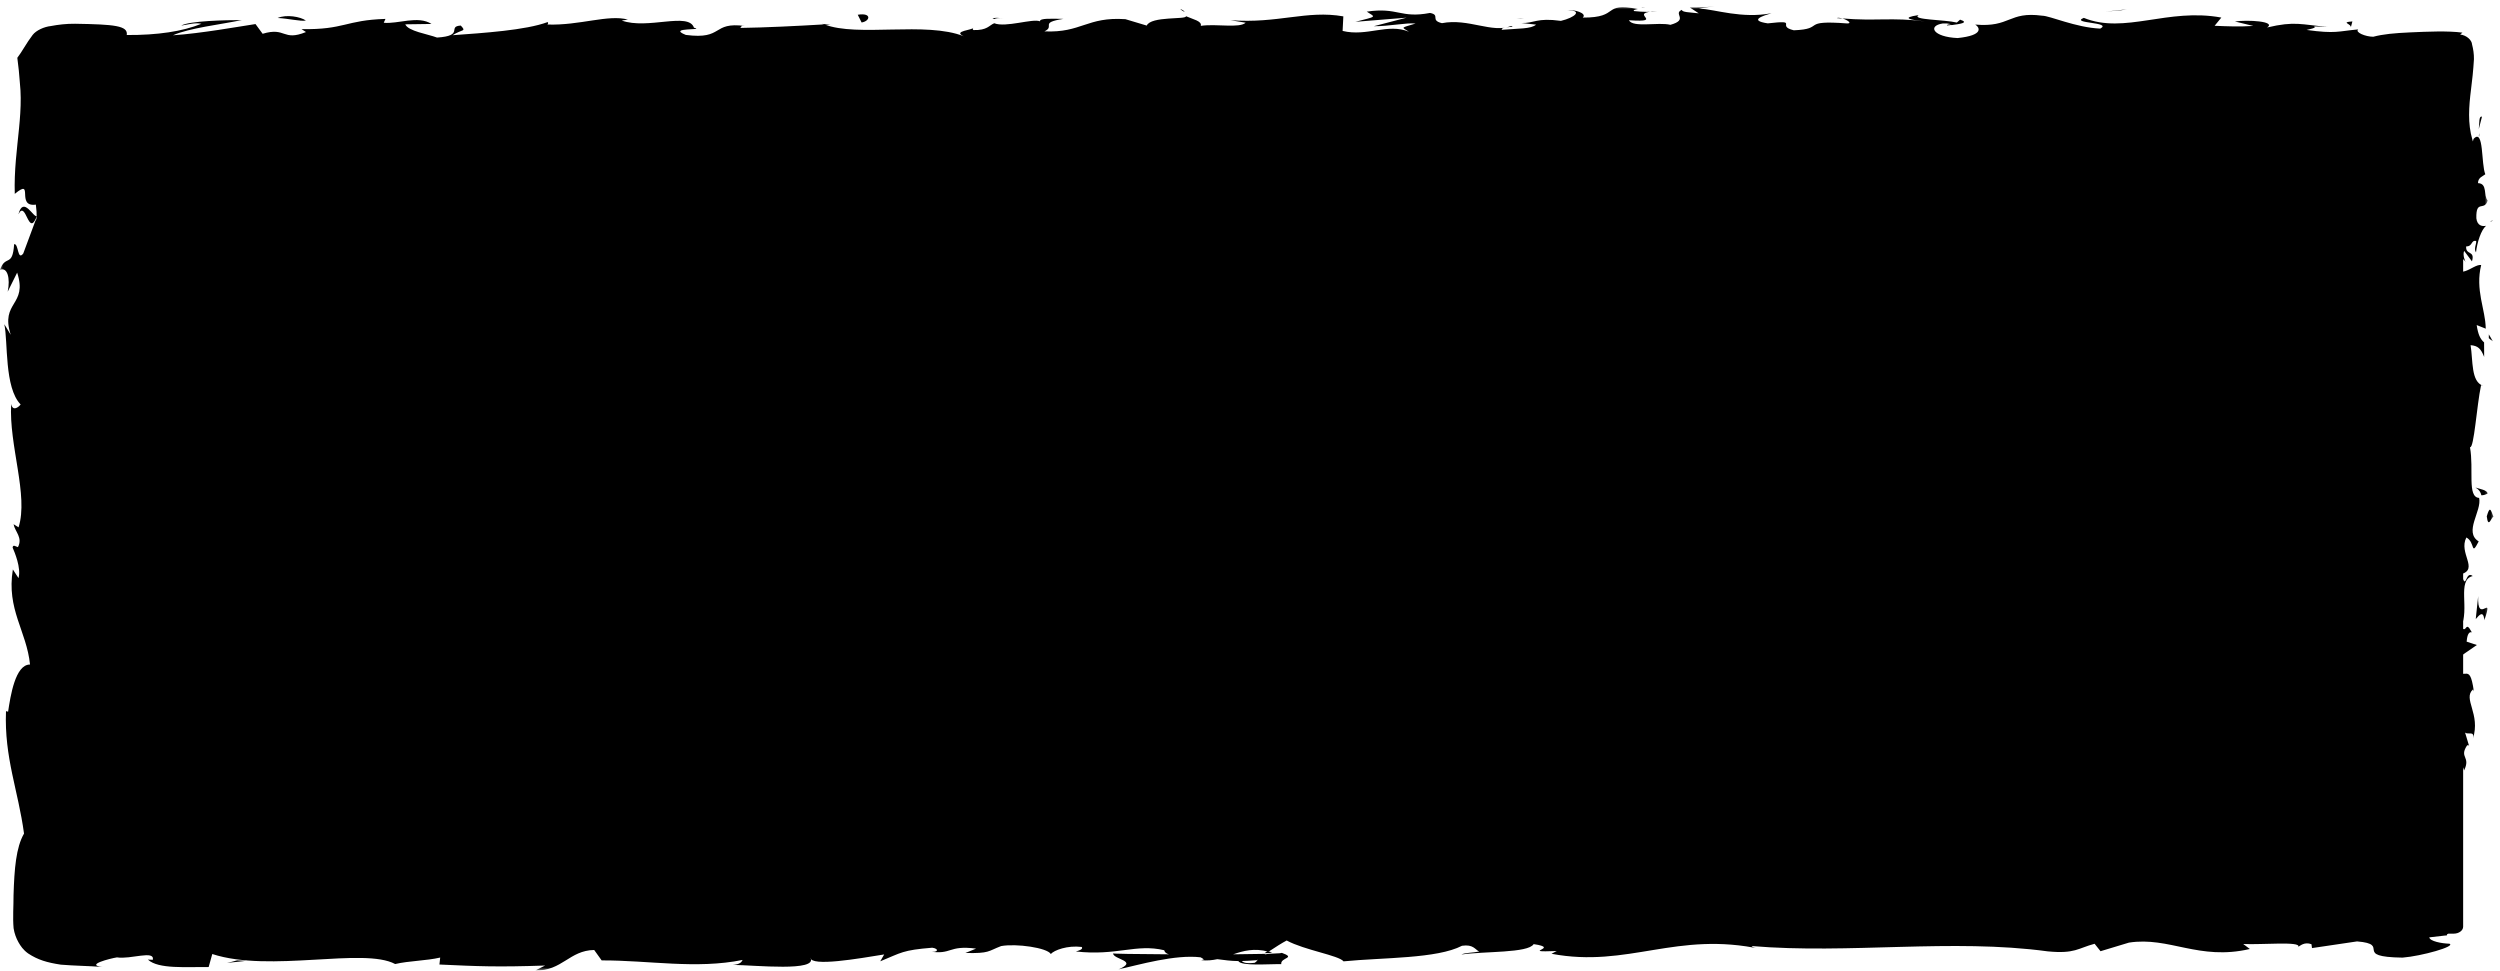 <svg xmlns="http://www.w3.org/2000/svg" xmlns:xlink="http://www.w3.org/1999/xlink" width="407px" height="158px" viewBox="0 0 407 158"><title>Group 119</title><defs><polygon id="path-1" points="0.127 0 4.873 0 4.873 4 0.127 4"></polygon><polygon id="path-3" points="0 0.036 5 0.036 5 3.964 0 3.964"></polygon><polygon id="path-5" points="0.305 0 4.694 0 4.694 4 0.305 4"></polygon><polygon id="path-7" points="1.015 0 3.985 0 3.985 4 1.015 4"></polygon><polygon id="path-9" points="0.484 0 4.516 0 4.516 4 0.484 4"></polygon><polygon id="path-11" points="1.125 0 3.876 0 3.876 4 1.125 4"></polygon><polygon id="path-13" points="0 0.778 5 0.778 5 3.222 0 3.222"></polygon><polygon id="path-15" points="0 0.305 5 0.305 5 3.695 0 3.695"></polygon><polygon id="path-17" points="0 0 405 0 405 157 0 157"></polygon><polygon id="path-19" points="0.026 0 4.974 0 4.974 4 0.026 4"></polygon><polygon id="path-21" points="0.499 0 4.501 0 4.501 4 0.499 4"></polygon><polygon id="path-23" points="0.893 0 4.107 0 4.107 4 0.893 4"></polygon><polygon id="path-25" points="0 0.291 5 0.291 5 3.709 0 3.709"></polygon><polygon id="path-27" points="0 0.561 5 0.561 5 3.439 0 3.439"></polygon></defs><g id="CE-ContentNavi-RL" stroke="none" stroke-width="1" fill="none" fill-rule="evenodd"><g id="Group-119"><path d="M399.454,152 L10.546,152 C9.694,152 9,151.49 9,150.864 L9,8.136 C9,7.51 9.694,7 10.546,7 L399.454,7 C400.312,7 401,7.51 401,8.136 L401,150.864 C401,151.49 400.312,152 399.454,152" id="Fill-1" fill="currentColor"></path><path d="M399.67,149.734 L399.67,148.23 L399.67,148.234 L399.665,148.234 L399.665,148.234 L399.655,148.238 L399.645,148.246 L399.62,148.266 L399.575,148.302 L399.5,148.378 C399.46,148.43 399.43,148.49 399.415,148.55 C399.39,148.67 399.43,148.794 399.53,148.902 L399.62,148.982 L399.645,149.002 L399.66,149.01 L399.665,149.014 L399.67,149.018 L399.67,149.734 L399.67,149.742 L399.675,149.766 L399.665,149.754 L399.68,149.762 L399.65,149.758 L399.64,149.758 L399.64,149.758 L397.615,149.758 L397.61,149.758 L397.605,149.754 L397.575,149.738 L397.525,149.71 L397.32,149.602 L397.345,149.722 L397.355,149.75 L399.645,149.758 L399.655,149.758 L399.68,149.762 L399.665,149.754 C399.665,149.754 399.68,149.802 399.67,149.734" id="Fill-3" fill="currentColor"></path><path d="M400.365,143.417 C399.565,141.991 398.155,140.344 396.635,141.269 C398.225,142.683 397.56,143.025 399.455,144.544 C399.645,145.76 398.92,146.665 398.315,146.459 C398.735,146.89 397.95,148.343 398.99,149 C400.27,147.419 400.32,145.418 399.265,143.328 C399.63,142.881 400.06,143.312 400.365,143.417" id="Fill-5" fill="currentColor"></path><g id="Group-9" transform="translate(401, 20)"><mask id="mask-2" fill="white"><use xlink:href="#path-1"></use></mask><g id="Clip-8"></g><path d="M2.724,1.606 L2.529,2.394 C2.634,2.178 2.694,1.91 2.724,1.606" id="Fill-7" fill="currentColor" mask="url(#mask-2)"></path></g><path d="M316.986,4.142 C317.706,4.11 318.006,3.978 318.041,3.858 C317.376,3.946 316.826,4.026 316.986,4.142" id="Fill-10" fill="currentColor"></path><g id="Group-14" transform="translate(297, 1)"><mask id="mask-4" fill="white"><use xlink:href="#path-3"></use></mask><g id="Clip-13"></g><path d="M2.025,1.944 C2.375,1.976 2.665,2.004 2.975,2.032 C2.615,1.912 2.25,1.844 2.025,1.944" id="Fill-12" fill="currentColor" mask="url(#mask-4)"></path></g><g id="Group-17" transform="translate(401, 18)"><mask id="mask-6" fill="white"><use xlink:href="#path-5"></use></mask><g id="Clip-16"></g><path d="M2.546,3.016 L3.066,0.996 C2.526,0.852 2.666,2.032 2.546,3.016" id="Fill-15" fill="currentColor" mask="url(#mask-6)"></path></g><path d="M396.283,126.452 C396.363,126.876 396.517,127.228 396.717,127.548 L396.543,126.52 C396.452,126.496 396.377,126.476 396.283,126.452" id="Fill-18" fill="currentColor"></path><g id="Group-22" transform="translate(402, 53)"><mask id="mask-8" fill="white"><use xlink:href="#path-7"></use></mask><g id="Clip-21"></g><path d="M3.178,1.438 L3.178,2.054 C3.368,2.234 3.598,2.402 3.853,2.562 L3.178,1.438 Z" id="Fill-20" fill="currentColor" mask="url(#mask-8)"></path></g><g id="Group-25" transform="translate(401, 78)"><mask id="mask-10" fill="white"><use xlink:href="#path-9"></use></mask><g id="Clip-24"></g><path d="M3.963,2.369 C4.023,1.789 2.618,1.589 2.003,1.369 C2.583,1.693 2.858,2.121 2.968,2.629 C3.238,2.641 3.553,2.565 3.963,2.369" id="Fill-23" fill="currentColor" mask="url(#mask-10)"></path></g><path d="M402.402,120.64 L402.598,121.36 C402.548,121.172 402.462,120.86 402.402,120.64" id="Fill-26" fill="currentColor"></path><g id="Group-30" transform="translate(402, 34)"><mask id="mask-12" fill="white"><use xlink:href="#path-11"></use></mask><g id="Clip-29"></g><path d="M3.372,2.116 C3.582,2.072 3.762,1.98 3.877,1.884 C3.697,1.884 3.532,1.976 3.372,2.116" id="Fill-28" fill="currentColor" mask="url(#mask-12)"></path></g><path d="M358.423,145.9 C358.398,145.98 358.433,146.032 358.423,146.1 C358.613,145.984 358.668,145.908 358.423,145.9" id="Fill-31" fill="currentColor"></path><path d="M398.812,151.654 L398.298,151.714 C398.243,151.926 398.188,152.138 398.188,152.346 L398.812,151.654 Z" id="Fill-33" fill="currentColor"></path><g id="Group-37" transform="translate(265, 0)"><mask id="mask-14" fill="white"><use xlink:href="#path-13"></use></mask><g id="Clip-36"></g><path d="M2.222,1.246 C2.282,1.254 2.297,1.258 2.352,1.266 C3.132,1.138 2.692,1.162 2.222,1.246" id="Fill-35" fill="currentColor" mask="url(#mask-14)"></path></g><path d="M2.998,34.874 C4.253,32.414 4.612,38.874 6.003,35.174 C5.457,35.518 3.812,31.81 2.998,34.874" id="Fill-38" fill="currentColor"></path><path d="M396.523,126.524 L396.508,125.476 C396.463,125.952 396.468,126.276 396.523,126.524" id="Fill-40" fill="currentColor"></path><path d="M5.428,35.192 L5.442,35.192 L5.572,34.808 C5.513,34.968 5.478,35.056 5.428,35.192" id="Fill-42" fill="currentColor"></path><g id="Group-46" transform="translate(190, 0)"><mask id="mask-16" fill="white"><use xlink:href="#path-15"></use></mask><g id="Clip-45"></g><path d="M2.152,1.449 C2.292,1.649 2.562,1.797 2.848,1.941 C2.822,1.825 2.667,1.685 2.152,1.449" id="Fill-44" fill="currentColor" mask="url(#mask-16)"></path></g><path d="M248.127,3.076 L246.873,2.924 C247.373,3.028 247.773,3.064 248.127,3.076" id="Fill-47" fill="currentColor"></path><path d="M163.423,3.052 C162.738,2.968 162.507,2.812 161.577,2.964 C161.662,3.02 161.748,3.06 161.857,3.1 C162.197,2.944 162.648,2.872 163.423,3.052" id="Fill-49" fill="currentColor"></path><path d="M133.812,3.886 C133.958,3.97 134.148,4.038 134.317,4.114 C134.593,4.094 134.907,4.07 135.188,4.054 L133.812,3.886 Z" id="Fill-51" fill="currentColor"></path><path d="M268.285,146.5 C268.885,146.816 269.26,147.164 269.55,147.512 C269.13,146.712 273.155,146.424 268.285,146.5" id="Fill-53" fill="currentColor"></path><path d="M396.803,126.265 C396.447,126.137 396.272,125.949 396.197,125.613 C396.223,125.865 396.248,126.105 396.272,126.345 C396.483,126.405 396.678,126.421 396.803,126.265" id="Fill-55" fill="currentColor"></path><path d="M162.678,12.084 L158.322,11.916 C159.537,12.028 161.123,12.084 162.678,12.084" id="Fill-57" fill="currentColor"></path><path d="M53,147.072 L54,146.936 C53.615,146.912 53.26,146.944 53,147.072" id="Fill-59" fill="currentColor"></path><path d="M143.98,12.388 C143.205,11.992 142.38,11.76 141.525,11.612 C141.345,11.7 141.14,11.772 141.02,11.9 L143.98,12.388 Z" id="Fill-61" fill="currentColor"></path><path d="M269.505,148.006 L269.495,147.994 L269.505,148.006 Z" id="Fill-63" fill="currentColor"></path><g id="Group-67" transform="translate(0, 1)"><mask id="mask-18" fill="white"><use xlink:href="#path-17"></use></mask><g id="Clip-66"></g><path d="M204.248,155.747 C202.84,155.908 202.371,155.687 202.174,155.454 C202.84,155.434 203.621,155.398 204.636,155.318 C204.685,155.282 204.756,155.222 204.805,155.182 C204.669,155.398 204.516,155.599 204.248,155.747 M185.439,147.933 C186.52,147.977 187.868,147.985 189.298,147.977 C189.609,148.366 189.271,148.767 188.376,148.747 C188.862,148.487 186.766,148.262 185.439,147.933 M194.331,147.917 L194.331,147.893 C195.242,147.865 196.023,147.845 196.514,147.829 C196.061,147.849 195.433,147.873 194.331,147.917 M300.143,144.515 C295.613,144.483 298.014,145.967 297.054,146.818 C291.65,147.239 294.554,145.727 292.714,144.969 C289.336,145.362 286.749,146.722 284.227,146.665 C284.041,146.421 283.55,146.332 284.123,146.024 C280.554,147.203 273.529,146.084 269.37,147.564 C269.059,147.432 268.906,147.307 268.829,147.195 C269.501,147.937 269.604,148.691 269.468,149.229 C267.438,149.253 265.696,150.163 264.932,149.197 C266.177,149.225 266.28,148.836 266.864,148.531 L264.736,148.952 C262.82,147.56 267.64,148.471 267.64,147.44 C263.491,147.893 258.655,149.044 255.473,148.651 C254.813,147.291 262.913,148.194 258.666,146.982 L263.59,147.504 C259.829,145.354 266.575,147.652 263.126,145.354 C256.647,144.961 255.883,146.048 249.426,145.651 C247.968,146.409 249.906,146.77 248.449,147.528 C239.268,148.888 241.222,144.102 234.476,145.915 C232.729,146.826 232.047,148.547 227.244,147.636 L228.881,146.096 C222.615,145.943 225.306,148.31 218.74,147.275 C219.908,146.669 223.663,146.762 222.719,146.581 C218.461,145.366 219.711,147.456 216.442,147.456 L215.76,146.092 C209.09,146.304 201.737,147.291 194.347,147.54 C194.751,147.135 196.023,146.706 194.293,146.288 C184.97,146.97 174.392,146.124 165.397,145.314 L161.964,146.489 C161.167,146.477 160.479,145.959 161.347,145.731 C157.843,145.286 161.167,146.477 159.48,146.938 C157.488,147.022 156.844,146.264 158.11,145.911 C151.926,146.906 140.491,148.061 133.98,146.798 L135.246,146.449 C130.175,145.971 129.52,148.864 124.815,147.765 L125.721,147.556 C114.707,147.047 102.541,148.126 94.135,146.345 C92.541,148.041 83.235,145.59 82.531,147.957 C76.243,146.782 78.044,146.361 69.186,145.574 C66.822,145.466 65.66,147.051 62.74,147.295 L62.669,146.06 L58.695,147.355 L56.583,145.879 L53.843,146.196 C54.934,146.268 56.162,146.75 55.999,147.107 C51.714,147.668 45.557,146.244 45.448,145.61 L35.312,146.657 C35.541,146.16 37.233,145.992 38.576,145.675 C33.167,146.934 37.594,144.371 32.638,145.526 C33.304,145.807 32.277,146.264 32.168,146.513 C29.696,145.767 24.068,145.759 19.909,146.072 L20.706,145.221 C19.767,145.205 18.812,145.193 17.852,145.177 C17.404,145.173 17.535,145.177 17.338,145.193 C17.109,145.193 16.776,145.346 16.46,145.277 C16.203,144.748 16.056,145.534 16.05,141.314 C15.51,143.537 13.496,143.027 13.305,141.206 L15.084,140.48 C13.982,139.304 14.413,142.377 13.065,139.97 C13.272,137.652 15.09,138.41 15.668,139.742 L15.051,136.926 C15.581,136.761 15.859,137.419 16.536,137.592 C15.434,136.436 18.321,132.73 16.405,131.065 L16.935,130.905 C16.951,124.707 16.334,121.895 16.247,116.845 C14.713,116.748 15.051,114.775 13.812,113.27 C14.304,109.56 15.51,105.44 15.379,100.967 C14.615,97.826 14.08,100.053 13.168,98.641 C14.566,98.408 14.435,93.943 15.439,96.258 C15.21,90.895 15.161,89.406 14.025,82.619 C13.452,83.357 13.201,84.184 12.726,83.754 C12.497,82.523 13.31,80.95 13.982,81.131 L14.129,81.452 C12.033,73.838 18.206,63.874 15.292,57.809 L15.434,58.145 L13.916,51.856 C14.156,48.963 14.964,53.593 15.832,51.45 C13.496,44.667 16.17,40.732 14.615,35.144 C18.741,30.816 14.326,19.792 16.956,13.956 L15.985,14.293 C15.51,13.539 15.646,13.081 15.936,12.676 C16.22,12.227 16.651,12.459 16.765,12.343 C16.012,12.231 15.892,12.584 15.363,12.351 C15.215,11.926 15.128,11.425 15.09,10.931 C15.112,10.301 16.181,10.626 16.727,10.578 L17.781,10.646 L21.148,10.751 L27.905,11.043 C36.933,11.493 46.021,12.131 54.934,12.451 C61.457,12.644 58.635,8.761 66.86,10.462 L64.524,11.79 C77.684,10.201 91.439,11.842 104.32,10.494 C103.55,10.799 103.529,11.2 102.273,11.192 C104.991,12.155 112.338,11.24 112.382,10.454 C114.39,10.542 112.846,11.164 114.085,11.565 C116.814,12.131 120.935,10.333 122.387,11.292 C122.632,11.449 121.617,11.605 121.12,11.681 C122.9,11.212 129.406,11.798 127.703,10.686 C132.539,11.216 136.954,10.193 140.808,10.851 C143.324,9.611 149.088,11.449 149.885,9.692 C149.541,11.509 158.367,11.156 161.423,10.301 C160.397,10.851 164.082,10.871 162.881,11.629 C166.369,11.605 169.567,11.268 168.961,10.337 C175.391,12.508 181.881,8.588 185.499,11.372 C195.864,10.398 205.455,9.736 214.783,9.31 C214.444,11.12 204.472,9.491 204.876,11.392 C213.718,10.646 218.822,9.094 227.593,9.531 C229.863,9.776 226.305,10.313 225.535,10.622 C234.372,9.876 242.625,10.787 250.484,9.804 C250.463,9.972 249.617,10.157 248.814,10.293 C250.364,10.233 252.417,10.558 252.242,9.736 L250.73,9.96 C248.258,8.765 256.887,7.465 257.16,6.835 C254.534,9.194 264.927,7.429 260.751,10.406 C261.772,10.249 263.049,9.864 262.814,9.31 C264.332,9.471 264.812,9.792 263.273,10.418 C268.824,9.972 266.854,9.098 271.881,9.114 C271.864,9.515 270.849,9.668 270.33,10.137 C272.874,9.359 275.434,8.58 279.686,8.917 C279.429,9.158 279.92,9.471 278.654,9.467 C285.952,9.347 291.093,7.397 299.1,8.147 C296.737,9.876 301.824,8.717 302.25,10.213 L306.556,9.768 L304.826,9.042 C308.598,9.07 311.933,7.975 315.175,8.468 L312.369,9.082 L319.438,8.801 L315.437,8.231 C319.252,7.461 315.027,6.338 320.049,6.755 C319.028,6.908 323.821,6.771 325.785,7.654 L325.775,7.658 C327.641,7.18 329.563,6.679 332.352,7.052 C333.072,7.529 331.768,8.709 332.237,9.026 C334.076,7.774 341.068,8.681 343.399,7.345 C342.624,7.658 342.586,8.444 342.837,8.604 L344.387,7.59 C346.134,7.915 346.385,8.071 346.101,8.697 C351.357,8.885 344.436,6.799 350.669,7.618 C350.184,7.698 350.418,7.85 349.398,8.007 C355.658,8.432 361.498,7.361 367.257,7.862 C368.954,9.367 362.224,8.231 364.167,9.499 C372.469,9.226 381.355,7.694 389.384,8.051 L387.889,7.882 C388.424,6.819 389.995,7.08 391.753,7.485 C393.259,7.89 394.187,8.432 396.01,7.931 C395.132,8.087 394.182,9.114 394.515,8.873 C395.11,8.982 396.163,8.801 396.376,9.467 C396.447,10.008 396.567,10.546 396.747,11.184 C396.84,11.517 396.938,11.866 397.037,12.223 C397.146,12.552 397.255,13.398 397.369,13.992 C397.588,15.316 397.822,16.728 398.074,18.256 L397.331,17.498 C396.665,19.881 396.949,23.772 396.611,26.343 C397.353,27.109 397.233,28.581 398.314,27.687 C394.078,35.621 400.584,42.822 397.053,49.862 C397.047,49.02 396.403,47.856 396.398,48.526 L397.086,54.519 C398.346,54.046 397.85,53.733 398.832,52.473 C399.58,53.236 400.159,54.924 400.159,56.413 C399.323,53.717 398.134,56.437 397.43,57.6 C397.817,57.403 398.243,57.805 398.636,57.704 C396.392,60.837 401.174,58.23 399.662,62.506 L399.001,62.281 C399.34,63.882 400.213,65.358 400.022,67.083 C398.565,67.797 399.345,65.378 398.145,65.27 C398.226,67.693 400.906,70.051 399.454,72.246 C399.045,71.215 399.04,69.734 398.636,68.708 C396.922,71.094 397.359,71.375 397.086,73.148 L397.124,72.972 L396.349,77.079 L396.813,76.032 C400.617,79.065 397.511,82.21 400,86.298 C397.642,82.326 398.636,85.64 396.982,85.335 C396.523,86.382 396.01,87.966 395.546,87.513 C396.878,89.447 394.493,90.738 396.442,93.466 C395.912,93.586 396.392,95.532 395.055,95.095 C395.475,97.606 395.983,94.501 396.649,94.714 C398.467,98.585 394.444,103.811 396.938,109.379 C397.964,114.181 399.76,115.068 400.655,119.524 C399.804,121.028 398.718,118.293 398.718,118.293 C397.932,120.72 398.079,122.545 398.685,124.831 C398.221,124.366 397.828,124.843 397.233,125.541 C397.369,127.375 399.171,126.769 398.385,129.188 C397.79,128.775 396.84,128.241 396.245,127.354 C396.736,129.517 397.73,131.651 398.21,133.893 C397.282,134.483 396.802,132.541 396.196,131.751 C396.616,134.266 397.037,138.27 398.505,139.044 L399.029,137.431 C399.1,138.35 397.768,137.905 397.5,137.227 C396.349,135.072 398.008,134.118 398.543,133.997 L398.887,135.59 C402.009,133.953 398.385,129.188 398.565,125.979 L400.835,127.318 L398.952,124.025 C399.542,123.327 400.808,122.846 401.152,124.43 C402.271,122.132 400.344,122.396 401.594,120.419 C401.791,120.202 401.9,120.298 401.987,120.503 L401.31,118.253 C401.791,118.694 402.915,117.88 402.587,119.259 C403.897,115.228 400.885,112.757 402.604,111.237 L402.746,111.574 C401.976,105.978 401.076,111.032 399.122,106.836 L403.232,104.008 L401.567,103.458 C401.627,102.881 401.752,101.738 402.418,101.95 C401.278,99.8 401.692,102.315 400.617,101.068 C402.134,98.292 399.908,93.406 402.56,92.78 C401.294,91.781 401.583,95.436 400.704,92.471 C403.559,91.625 400.213,89.041 401.523,86.502 C402.997,87.28 402.216,89.687 403.532,87.144 C401.043,85.612 404.078,82.202 403.603,80.06 C401.616,79.96 402.773,75.403 402.113,71.808 C402.779,72.037 403.204,65.045 403.919,61.704 L404.252,61.804 C402.249,61.154 402.626,57.704 402.211,55.193 C403.412,55.293 403.887,55.747 404.421,57.107 L404.411,54.744 C403.772,54.186 403.434,53.452 403.204,51.92 L404.7,52.513 C404.618,49.373 402.937,46.187 403.936,42.144 C402.538,41.919 400.044,45.361 399.111,41.085 C399.869,40.924 401.157,40.768 401.469,41.887 C401.37,41.522 400.841,40.579 401.163,39.841 L402.435,41.55 C402.991,39.709 401.376,40.588 401.49,39.115 C402.571,39.143 402.26,38.024 403.117,38.237 C403.221,38.614 402.669,39.52 403.095,40.086 C403.286,38.425 403.925,36.42 404.743,35.754 C404.127,35.902 403.292,35.754 403.15,34.538 C403.073,31.397 404.449,33.463 405,31.634 C404.252,30.872 405.027,28.866 403.417,28.814 C403.423,27.895 404.176,27.723 404.612,27.37 C403.903,25.745 404.411,19.776 402.697,21.61 L402.582,22.023 C402.56,21.946 402.538,21.858 402.511,21.758 L402.511,21.77 L402.511,21.758 C401.714,19.094 401.938,16.326 402.282,13.563 C402.446,12.347 402.664,10.317 402.757,8.637 C402.773,7.766 402.637,6.956 402.451,6.238 C402.418,5.54 401.567,4.737 400.519,4.621 L400.885,4.312 C398.494,3.995 395.192,4.148 392.386,4.272 C389.815,4.388 387.976,4.557 386.366,4.982 C385.094,4.978 383.369,4.256 383.91,3.787 C380.629,4.084 380.258,4.529 375.515,3.875 C378.817,3.185 374.38,3.261 378.899,3.37 C374.636,3.025 373.67,2.391 369.085,3.474 C370.646,2.459 365.876,2.198 363.845,2.499 L366.836,3.225 C364.555,3.374 362.563,3.285 360.538,3.197 L361.635,1.861 C352.902,0.241 345.888,4.625 339.245,1.909 C336.931,2.844 343.983,2.563 341.92,3.658 C337.903,3.478 333.722,1.56 332.461,1.556 C326.959,0.818 327.33,3.506 321.572,3.001 C322.309,3.478 323.002,4.75 318.701,5.195 C314.684,5.022 313.761,3.201 316.299,2.816 C317.265,2.776 317.729,2.928 317.686,3.089 C318.985,2.916 320.688,2.712 319.099,2.198 L318.575,2.672 C316.583,2.186 311.054,2.238 312.353,1.456 C309.318,1.909 311.054,2.238 313.303,2.483 C308.15,1.797 305.252,2.463 299.946,2.002 C300.787,2.262 301.568,2.824 300.727,2.816 C292.944,2.226 297.299,3.723 292.027,3.931 C289.03,3.205 293.102,2.198 287.791,2.804 C284.554,2.315 287.109,1.54 288.397,1.155 C283.561,2.07 279.358,0.55 276.596,0.381 L279.145,0 C277.623,0.225 276.373,0.221 275.106,0.217 L276.558,1.171 C275.063,1.003 273.796,0.999 273.824,0.602 C272.284,1.227 275.003,2.186 271.946,3.041 C269.954,2.555 265.871,3.558 265.183,2.295 C271.455,2.724 264.49,1.027 269.801,0.822 C268.775,0.975 267.525,0.967 266.029,0.802 C265.8,0.658 266.237,0.538 266.646,0.465 C260.648,-0.662 263.89,1.893 257.673,1.865 C258.459,1.155 256.232,0.513 255.217,0.666 C257.722,0.682 256.412,1.853 254.114,2.399 C250.13,1.845 249.78,2.812 247.69,2.748 L250.075,3.009 C249.267,3.723 247.275,3.626 244.497,3.851 C244.257,3.297 247.019,3.47 246.025,3.225 C242.941,4.477 239.055,1.929 234.749,2.772 C232.756,2.291 234.558,1.436 232.805,1.107 C227.98,2.034 227.582,0.132 222.511,0.895 C223.974,1.853 224.231,1.621 220.661,2.551 L228.996,1.877 L223.647,3.269 C226.157,3.285 228.952,2.668 230.458,2.832 C227.909,3.61 228.171,3.374 229.378,4.168 C225.934,2.732 222.555,5.006 218.576,4.035 L218.696,1.665 C212.714,0.61 208.069,2.88 200.302,2.287 L202.796,2.696 C201.759,3.638 198.004,2.828 195.488,3.209 C195.723,2.419 194.151,2.13 193.075,1.637 C193.206,2.226 187.393,1.585 186.689,3.165 L183.218,2.122 C176.946,1.697 176.062,4.38 170.036,4.108 C171.849,3.249 169.109,2.688 173.148,2.07 C171.133,2.062 169.327,1.917 169.294,2.467 C168.121,1.974 163.71,3.534 161.86,2.784 C161.014,3.129 160.736,3.959 158.476,3.895 C158.23,3.735 158.487,3.502 158.487,3.502 C158.476,3.895 154.95,4.035 156.92,4.91 C150.725,2.439 139.596,5.09 134.193,2.968 C129.804,3.233 124.51,3.49 120.525,3.546 C120.776,3.309 120.536,3.153 121.289,3.233 C115.788,2.499 117.905,5.508 111.65,4.685 C108.452,3.406 114.974,3.995 112.977,3.51 C112.109,0.903 105.423,3.867 101.214,2.343 L102.229,2.19 C99.015,1.304 94.375,3.177 89.113,2.993 C89.113,2.993 89.37,2.76 89.146,2.599 C85.549,3.927 78.737,4.364 73.678,4.733 C75.25,3.715 75.976,4.196 75.015,3.161 C72.744,3.305 75.681,4.822 71.151,5.115 C69.677,4.557 66.413,4.068 65.982,2.96 L70.25,2.9 C68.061,1.472 64.721,2.952 62.472,2.704 L62.756,2.078 C56.212,2.278 56.124,3.855 49.089,3.743 L49.815,4.216 C45.967,5.776 46.589,3.337 42.757,4.501 L41.595,2.916 C39.057,3.297 32.709,4.445 28.157,4.746 C30.738,3.57 36.06,2.968 39.351,2.27 C36.841,2.262 30.809,2.391 29.499,3.169 C30.509,3.017 31.786,2.631 32.791,2.872 C29.701,4.12 25.646,4.729 20.635,4.701 C20.886,3.169 18.588,2.972 12.23,2.868 C10.8,2.852 9.44,3.017 8.278,3.241 C7.197,3.354 5.887,3.939 5.314,4.689 C4.326,5.969 3.551,7.477 2.82,8.412 C3.011,9.82 3.147,11.204 3.235,12.488 C3.322,13.302 3.366,14.116 3.371,14.935 C3.387,16.571 3.262,18.22 3.098,19.901 C2.771,23.266 2.285,26.768 2.405,30.563 C5.658,27.871 2.498,32.777 5.838,32.312 C6.051,34.081 5.996,34.755 5.778,34.911 L3.786,40.271 C2.814,41.538 3.049,38.59 2.301,38.75 C2.045,42.621 0.887,40.375 -0.002,42.938 C1.193,42.413 1.712,44.282 1.253,46.488 L2.792,43.383 C4.566,48.791 -0.008,48.057 1.75,53.508 L0.702,51.783 C1.319,54.583 0.68,62.105 3.36,64.849 C2.973,65.346 2.061,66 1.821,64.768 C1.417,71.455 4.675,79.651 3.022,84.849 L2.208,84.34 C2.443,85.588 3.742,86.514 2.918,88.075 C2.58,87.994 2.105,87.573 2.056,88.151 C2.339,88.809 3.486,91.464 3.011,93.117 L2.094,91.705 C1.024,98.228 4.332,101.713 4.888,107.185 C2.487,107.169 1.706,112.3 1.319,114.863 L0.975,114.775 C0.68,122.368 2.967,127.675 3.911,134.707 C2.607,136.954 2.334,140.448 2.203,144.756 C2.214,146.505 2.056,148.366 2.214,150.115 C2.345,150.97 2.634,151.736 3,152.39 C3.355,153.007 3.759,153.633 4.588,154.227 C6.176,155.27 7.645,155.703 9.915,156.048 C12.148,156.233 14.462,156.253 16.634,156.413 C13.796,156.092 17.933,155.037 19.041,154.861 C21.279,155.218 25.231,153.633 24.876,155.254 L24.079,155.222 C25.766,156.81 30.373,156.389 33.97,156.433 L34.559,154.315 C43.963,157.396 59.197,153.184 64.333,155.944 C66.598,155.414 69.409,155.418 71.664,154.889 L71.538,156.024 C77.826,156.317 80.964,156.457 88.737,156.189 L87.154,157 C91.537,157.071 92.689,153.726 96.733,153.657 L97.95,155.354 C105.597,155.326 113.337,156.814 120.896,155.278 C120.771,155.527 120.547,156.016 119.308,156.084 C122.911,156.128 133.232,157.232 131.927,154.905 C132.015,156.421 139.814,155.053 143.946,154.383 L143.302,155.503 C146.79,154.075 146.899,153.685 151.768,153.288 C152.925,153.433 152.783,154.183 151.249,153.898 C155.092,154.484 154.246,152.839 158.907,153.433 L157.166,154.147 C161.123,154.235 160.807,153.85 162.984,153.02 C165.473,152.57 170.489,153.3 171.073,154.311 C171.608,153.697 173.775,152.871 176.106,153.164 C176.417,153.545 175.571,153.782 175.145,153.898 C181.755,154.66 184.975,152.598 189.528,153.697 C189.62,154.067 189.915,154.251 190.297,154.363 C185.041,154.335 180.811,154.275 181.204,154.195 C181.204,155.222 185.45,155.406 182.072,156.826 C185.478,156.052 191.307,154.363 195.444,154.849 C195.641,154.949 195.837,155.045 195.99,155.206 L195.559,155.318 C196.514,155.422 197.371,155.326 198.179,155.154 C199.494,155.322 200.335,155.446 201.601,155.462 C202.092,156.317 206.47,155.924 208.588,155.964 C208.413,154.837 211.18,155.017 208.588,154.087 C208.92,154.167 208.184,154.223 206.781,154.267 C206.459,154.303 206.088,154.319 205.875,154.383 L206.022,154.287 C204.63,154.307 202.818,154.331 200.76,154.363 C202.431,153.79 204.177,153.308 206.519,153.934 C207.605,153.208 208.8,152.462 209.472,152.113 C212.37,153.685 217.954,154.536 218.729,155.507 C225.191,154.873 233.952,155.089 238.013,152.971 C239.852,152.699 240.13,153.577 240.813,153.91 C239.754,154.123 238.493,154.091 237.92,154.395 C241.593,153.85 248.803,154.183 249.677,152.703 C254.311,153.373 247.079,154.067 253.437,153.826 L252.58,154.275 C265.096,156.642 272.928,150.5 286.803,153.533 C285.843,153.348 285.362,153.264 285.166,153.016 C300.984,154.355 317.762,151.76 333.372,153.882 C337.81,154.311 338.29,153.365 341.003,152.646 L341.964,153.858 L346.592,152.458 C353.158,151.435 357.961,155.43 366.274,153.497 L365.199,152.683 C368.185,152.835 374.658,152.201 374.161,153.14 C374.467,152.991 375.138,152.289 376.306,152.715 L376.394,153.348 L383.729,152.261 C389.411,152.723 382.84,154.781 391.136,154.901 C394.22,154.66 399.918,153.056 398.756,152.634 C397.511,152.602 395.579,152.237 395.486,151.603 L398.308,151.275 C398.816,149.405 400.988,147.492 394.062,146.188 L389.237,147.331 L387.687,146.425 L391.742,146.369 C389.444,145.514 387.981,146.268 386.344,146.786 C385.956,146.304 385.28,145.967 384.324,145.787 L379.587,147.572 C379.014,146.842 381.71,146.124 378.533,145.719 C376.317,146.549 380.662,147.355 376.989,147.901 C374.68,147.055 375.351,146.361 372.644,147.087 C372.267,146.605 372.84,146.3 373.91,146.088 C371.503,146.665 367.53,146.332 366.285,147.323 C363.884,146.276 358.147,147.596 358.382,145.827 C357.623,146.252 354.135,147.215 351.919,147.291 C355.969,145.173 343.628,147.167 344.698,144.896 C341.707,146.798 333.885,145.743 328.58,146.798 C328.875,146.645 329.459,146.341 329.928,146.437 C326.943,146.28 326.075,145.707 324.153,145.346 C323.771,146.918 319.121,147.275 316.616,148.246 C312.959,146.73 318.837,146.401 317.691,144.945 C317.871,146.22 311.332,146.216 312.577,147.275 C309.777,146.341 310.164,146.822 308.723,145.518 C308.232,147.484 306.114,145.851 303.794,147.059 C299.745,146.092 302.752,145.217 298.304,145.815 C296.186,145.213 300.143,144.515 300.143,144.515" id="Fill-65" fill="currentColor" mask="url(#mask-18)"></path></g><path d="M206.583,155.16 C206.768,155.136 206.873,155.088 207.113,155.076 C206.852,154.98 206.602,154.896 206.343,154.824 L205.887,155.176 C206.123,155.172 206.363,155.164 206.583,155.16" id="Fill-68" fill="currentColor"></path><g id="Group-72" transform="translate(401, 20)"><mask id="mask-20" fill="white"><use xlink:href="#path-19"></use></mask><g id="Clip-71"></g><path d="M2.596,1.992 L2.626,1.856 C2.571,1.968 2.516,2.072 2.426,2.144 C2.496,2.052 2.541,2.052 2.596,1.992" id="Fill-70" fill="currentColor" mask="url(#mask-20)"></path></g><polygon id="Fill-73" fill="currentColor" points="63.138 145.858 63.148 146.142 63.862 145.894"></polygon><path d="M397.68,57.764 C397.555,57.832 397.43,57.968 397.32,58.236 C397.415,58.216 397.54,58.012 397.68,57.764" id="Fill-75" fill="currentColor"></path><path d="M397.75,73.904 L397.25,76.096 C397.535,75.148 397.67,74.456 397.75,73.904" id="Fill-77" fill="currentColor"></path><path d="M397.192,85.884 C397.438,86.036 397.623,86.08 397.793,86.116 L397.808,86.092 L397.192,85.884 Z" id="Fill-79" fill="currentColor"></path><path d="M249.126,10.91 C248.926,10.914 248.726,10.93 248.551,10.962 C247.201,11.178 248.121,11.094 249.126,10.91" id="Fill-81" fill="currentColor"></path><path d="M325.632,8.712 C324.882,8.916 324.147,9.116 323.368,9.244 C324.623,9.328 325.598,9.352 325.632,8.712" id="Fill-83" fill="currentColor"></path><polygon id="Fill-85" fill="currentColor" points="162.735 12.01 162.745 11.99 162.255 11.99"></polygon><path d="M319.86,8.968 C321.115,9.192 322.165,9.144 323.14,8.988 C322.11,8.912 320.895,8.796 319.86,8.968" id="Fill-87" fill="currentColor"></path><path d="M396.447,137.678 L396.387,138.254 C396.483,138.242 396.558,138.278 396.613,138.322 L396.447,137.678 Z" id="Fill-89" fill="currentColor"></path><path d="M396.418,137.682 L396.582,138.318 C396.582,138.026 396.572,137.774 396.418,137.682" id="Fill-91" fill="currentColor"></path><path d="M396.679,139.672 L396.324,138.328 C396.319,138.796 396.279,139.368 396.679,139.672" id="Fill-93" fill="currentColor"></path><path d="M396.755,122.09 L396.245,121.91 C396.35,122.006 396.515,122.07 396.755,122.09" id="Fill-95" fill="currentColor"></path><path d="M396.806,117 C396.691,118.239 395.721,120.111 396.036,121.835 L396.441,122 C395.686,121.185 397.666,118.179 396.806,117" id="Fill-97" fill="currentColor"></path><g id="Group-101" transform="translate(401, 97)"><mask id="mask-22" fill="white"><use xlink:href="#path-21"></use></mask><g id="Clip-100"></g><path d="M2.452,0 L2.047,3.807 C2.587,3.143 3.317,2.267 3.447,4 C5.067,-0.8 2.232,4.99 2.452,0" id="Fill-99" fill="currentColor" mask="url(#mask-22)"></path></g><g id="Group-104" transform="translate(402, 82)"><mask id="mask-24" fill="white"><use xlink:href="#path-23"></use></mask><g id="Clip-103"></g><path d="M2.845,2.061 C3.1,4.221 3.635,2.037 3.941,2.149 C3.446,0.781 3.321,0.449 2.845,2.061" id="Fill-102" fill="currentColor" mask="url(#mask-24)"></path></g><path d="M382.7,4.512 L382.97,3.488 C380.89,3.636 382.95,3.884 382.7,4.512" id="Fill-105" fill="currentColor"></path><polygon id="Fill-107" fill="currentColor" points="360.005 9.832 362.03 10.468 362.995 9.532"></polygon><g id="Group-111" transform="translate(342, 0)"><mask id="mask-26" fill="white"><use xlink:href="#path-25"></use></mask><g id="Clip-110"></g><polygon id="Fill-109" fill="currentColor" mask="url(#mask-26)" points="3.325 1.671 4.235 1.523 0.765 1.895"></polygon></g><path d="M139.641,2.402 L140.271,3.662 C141.676,3.438 141.971,2.022 139.641,2.402" id="Fill-112" fill="currentColor"></path><path d="M49.8,3.345 C48.91,2.717 46.615,2.309 45.2,2.929 C47.035,3.017 48.865,3.509 49.8,3.345" id="Fill-114" fill="currentColor"></path><g id="Group-118" transform="translate(36, 154)"><mask id="mask-28" fill="white"><use xlink:href="#path-27"></use></mask><g id="Clip-117"></g><polygon id="Fill-116" fill="currentColor" mask="url(#mask-28)" points="2.595 2.351 0.955 2.771 4.045 2.423"></polygon></g></g></g></svg>